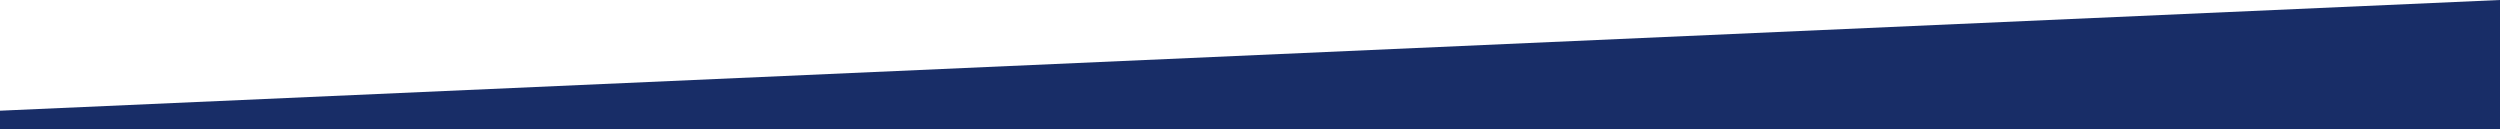 <?xml version="1.0" encoding="utf-8"?>
<!-- Generator: Adobe Illustrator 22.0.1, SVG Export Plug-In . SVG Version: 6.00 Build 0)  -->
<svg version="1.1" id="katman_1" xmlns="http://www.w3.org/2000/svg" xmlns:xlink="http://www.w3.org/1999/xlink" x="0px" y="0px"
	 viewBox="0 0 271 14" style="enable-background:new 0 0 271 14;" xml:space="preserve">
<style type="text/css">
	.st0{fill:#182D67;}
</style>
<path id="line" class="st0" d="M0,12L271,0v14H0V12z"/>
</svg>
